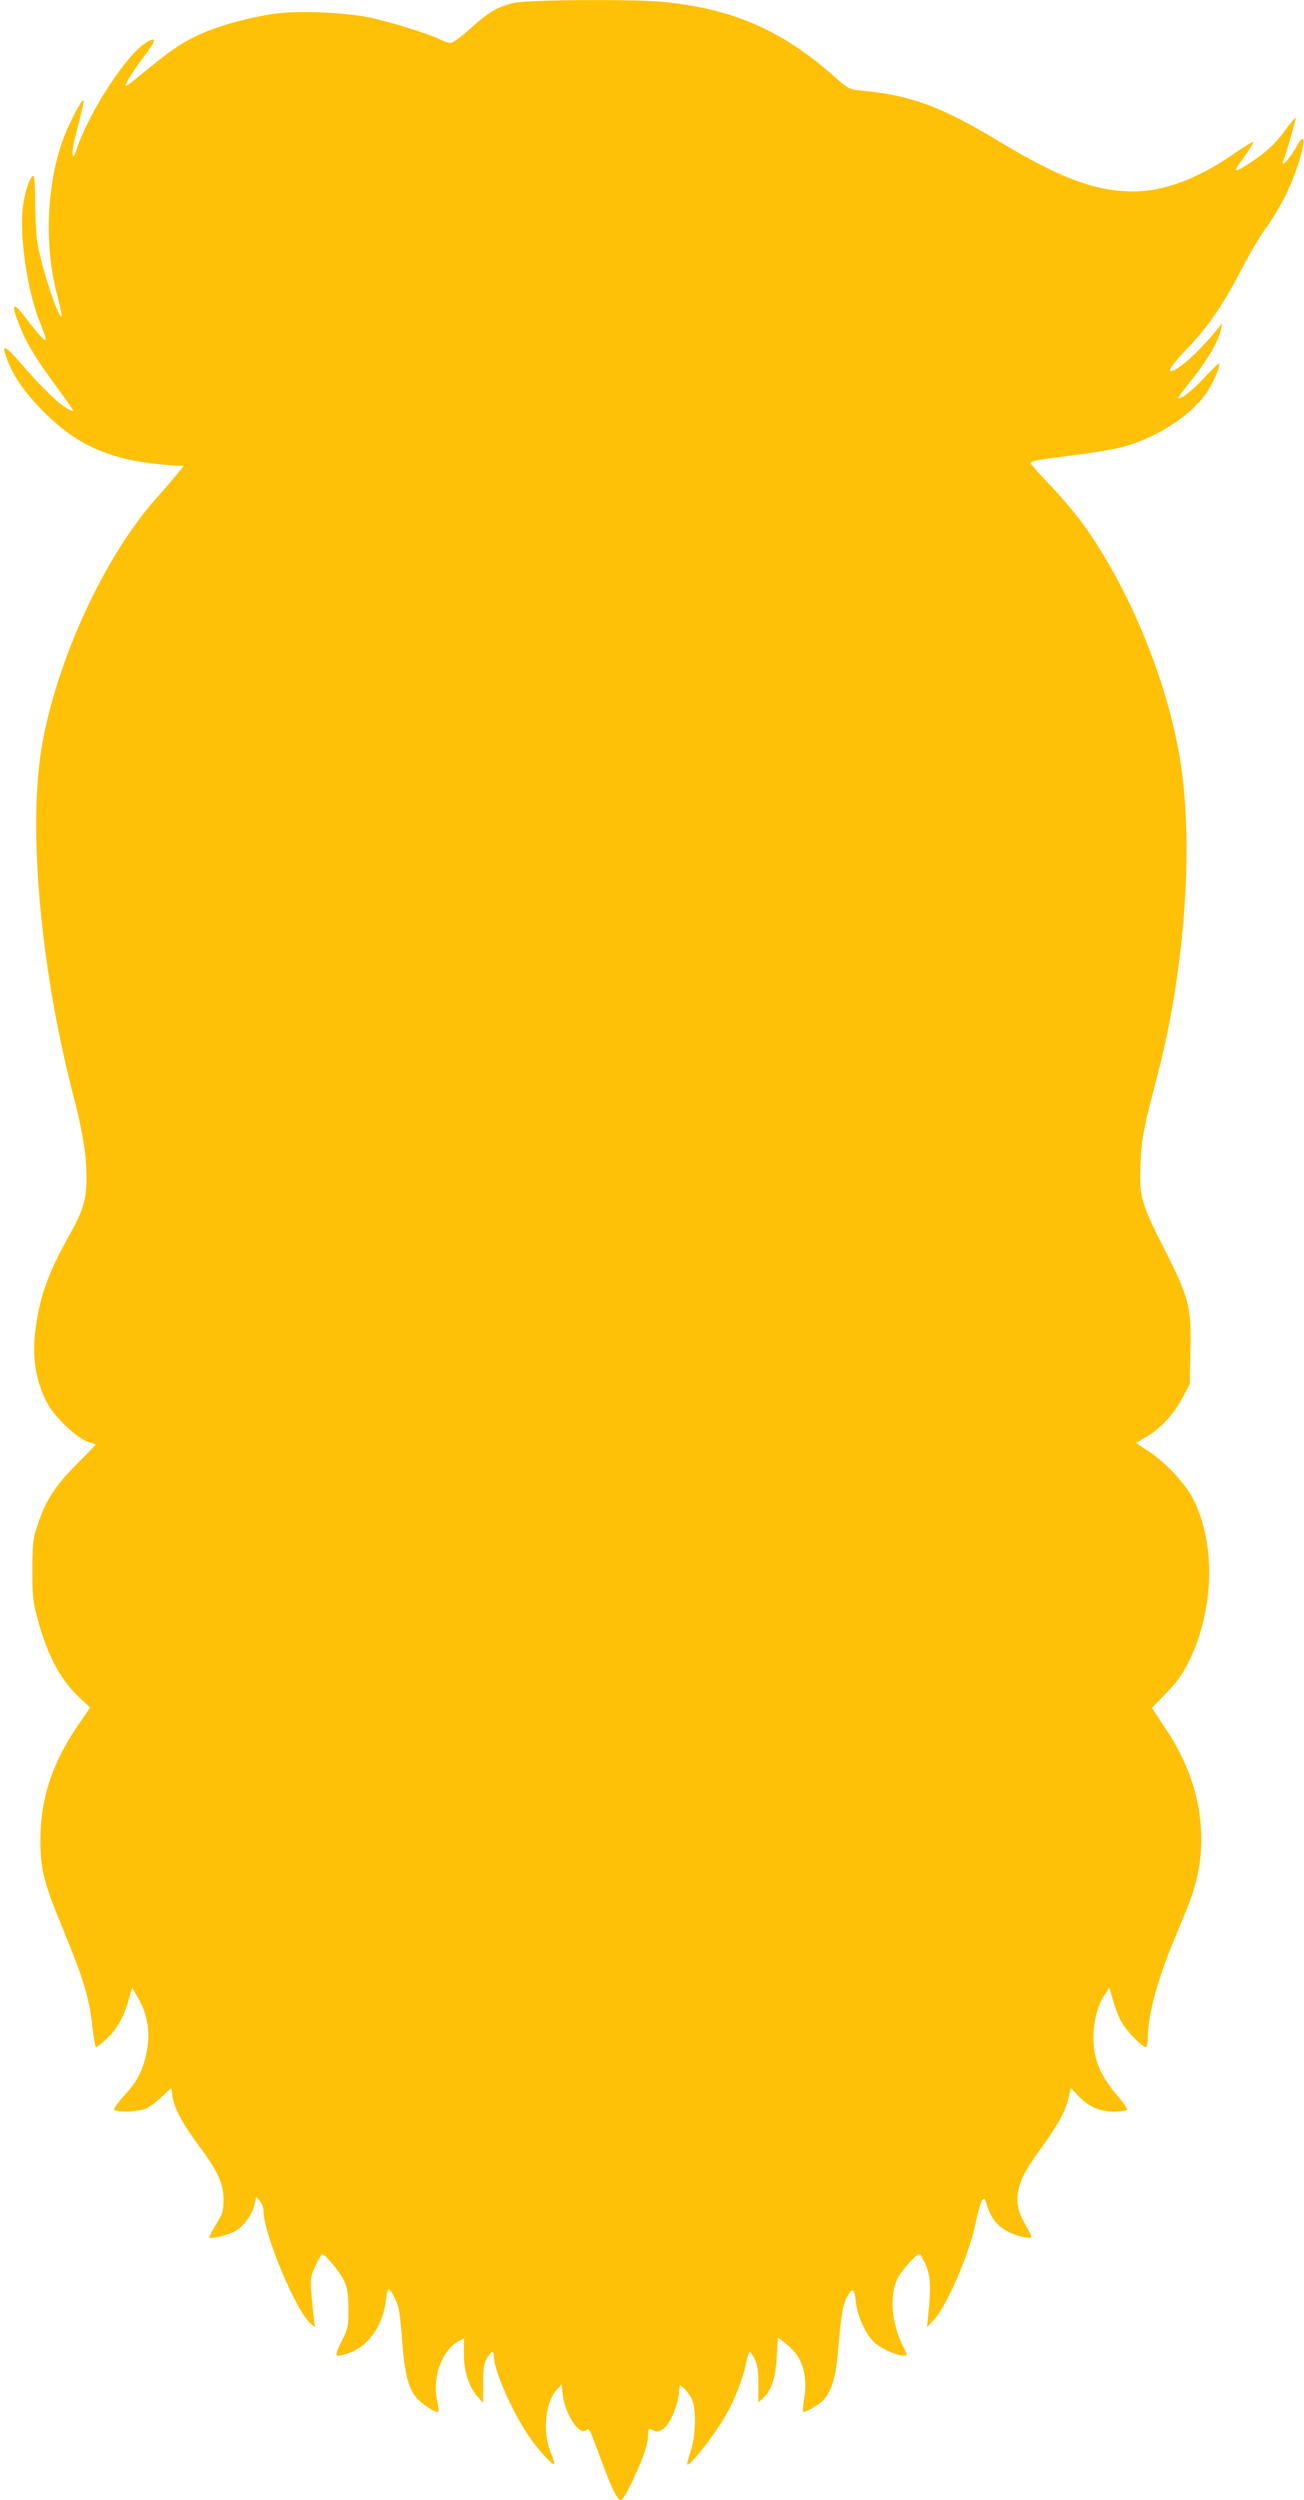 <?xml version="1.0" standalone="no"?>
<!DOCTYPE svg PUBLIC "-//W3C//DTD SVG 20010904//EN"
 "http://www.w3.org/TR/2001/REC-SVG-20010904/DTD/svg10.dtd">
<svg version="1.0" xmlns="http://www.w3.org/2000/svg"
 width="668pt" height="1280pt" viewBox="0 0 668 1280"
 preserveAspectRatio="xMidYMid meet">
<g transform="translate(0,1280) scale(0.1,-0.1)"
fill="#ffc107" stroke="none">
<path d="M2632 12785 c-80 -18 -127 -45 -226 -134 -43 -39 -87 -71 -98 -71
-10 0 -35 8 -56 19 -56 28 -245 87 -357 111 -129 27 -370 37 -486 20 -143 -20
-306 -67 -403 -114 -88 -43 -138 -78 -284 -198 -38 -32 -72 -58 -76 -58 -12 0
27 65 91 150 66 87 68 107 9 70 -98 -60 -288 -351 -352 -540 -16 -47 -19 -51
-22 -27 -2 15 6 64 19 110 32 123 40 159 36 164 -7 7 -65 -103 -96 -180 -90
-228 -107 -548 -42 -802 17 -65 29 -121 26 -123 -16 -16 -107 263 -125 384 -5
38 -10 129 -10 202 0 72 -4 132 -8 132 -17 0 -43 -75 -54 -152 -20 -152 20
-431 85 -594 20 -49 34 -91 31 -94 -7 -6 -39 30 -109 121 -59 77 -69 63 -29
-38 39 -99 77 -163 179 -303 117 -161 114 -155 74 -134 -45 23 -134 108 -238
229 -91 105 -108 109 -71 16 31 -79 81 -152 167 -242 188 -196 372 -274 691
-292 l44 -2 -34 -41 c-18 -23 -68 -81 -112 -130 -262 -297 -504 -821 -581
-1259 -72 -415 -10 -1128 155 -1771 53 -204 72 -321 73 -434 1 -121 -15 -175
-94 -315 -105 -187 -150 -316 -169 -486 -15 -132 4 -249 58 -355 42 -82 162
-194 225 -210 15 -3 27 -8 27 -9 0 -2 -44 -48 -98 -102 -109 -109 -159 -187
-199 -308 -24 -72 -27 -95 -27 -230 -1 -127 3 -164 23 -240 50 -194 119 -324
221 -419 l52 -48 -60 -87 c-136 -197 -197 -385 -195 -601 1 -147 19 -213 122
-462 97 -235 129 -340 144 -481 6 -59 15 -107 19 -107 5 0 29 19 54 42 52 48
90 115 114 203 l17 59 27 -47 c57 -96 70 -199 41 -310 -21 -82 -48 -130 -111
-198 -30 -33 -52 -64 -49 -69 9 -15 121 -12 160 4 19 8 57 35 83 61 l49 45 6
-39 c8 -62 48 -137 132 -251 103 -139 129 -196 130 -281 0 -59 -4 -72 -39
-128 -21 -34 -36 -64 -33 -67 7 -7 95 14 127 31 43 22 89 81 102 132 l11 46
19 -22 c10 -13 18 -35 18 -50 0 -115 164 -508 240 -576 l23 -20 -7 60 c-20
193 -20 188 9 253 15 34 31 62 35 62 16 0 93 -94 113 -138 17 -37 21 -67 22
-143 0 -89 -2 -100 -36 -167 -40 -81 -37 -84 44 -56 96 33 171 143 184 272 3
28 10 52 14 52 10 0 38 -53 50 -94 5 -17 14 -94 19 -171 13 -165 31 -240 72
-289 28 -34 104 -83 114 -73 3 2 -1 28 -7 57 -26 120 26 260 112 305 l26 14
-1 -72 c-1 -91 24 -172 66 -221 l33 -38 0 99 c0 80 4 104 20 131 23 38 35 41
35 8 0 -71 95 -286 181 -411 51 -74 129 -157 129 -137 0 6 -10 35 -21 64 -40
98 -25 248 30 310 l28 31 6 -53 c12 -102 85 -211 121 -181 15 12 14 13 91
-194 41 -110 69 -164 85 -164 9 0 33 39 63 104 56 120 77 184 77 231 0 32 1
33 25 22 19 -9 29 -7 51 6 33 22 73 109 81 176 l6 51 25 -23 c13 -13 31 -37
38 -55 21 -49 18 -179 -6 -255 -11 -34 -20 -67 -20 -72 0 -29 126 128 192 239
46 76 93 194 109 273 7 34 16 62 20 62 4 0 15 -17 25 -37 14 -29 19 -60 19
-130 l0 -92 24 22 c43 39 64 104 70 211 l6 99 44 -34 c79 -60 110 -155 91
-277 -6 -35 -9 -67 -6 -69 7 -7 80 34 103 59 41 44 63 112 74 230 17 198 26
257 46 295 29 55 39 51 47 -19 8 -79 54 -177 103 -217 37 -30 110 -61 145 -61
17 0 17 4 -6 48 -60 119 -71 263 -27 350 21 41 95 122 111 122 4 0 18 -24 31
-52 25 -57 29 -112 15 -248 l-7 -75 34 37 c70 77 183 339 216 502 11 53 25
104 32 112 11 13 15 9 25 -26 18 -61 53 -107 104 -133 44 -24 113 -41 123 -30
3 2 -11 32 -31 65 -68 115 -52 208 64 366 97 133 142 211 156 275 l14 57 39
-41 c54 -56 106 -79 182 -79 34 0 64 4 67 8 3 5 -19 38 -50 73 -81 95 -116
173 -122 267 -5 92 16 188 55 247 l26 39 17 -59 c9 -33 27 -82 40 -108 23 -47
109 -137 130 -137 5 0 10 20 10 44 0 120 49 301 137 511 30 72 65 157 78 191
110 290 65 606 -127 889 l-67 101 74 77 c58 59 85 98 119 169 126 260 134 594
20 820 -42 83 -141 191 -230 248 l-65 43 52 30 c71 40 140 114 186 200 l38 72
3 160 c6 235 -6 279 -134 532 -121 237 -129 268 -121 443 6 128 15 172 85 440
134 508 184 1120 127 1555 -53 410 -250 909 -496 1257 -35 51 -112 143 -171
205 -60 62 -108 117 -108 122 0 11 29 17 225 41 88 11 196 29 240 40 170 44
345 154 430 271 36 47 79 148 70 158 -3 2 -37 -31 -76 -73 -62 -67 -124 -115
-134 -104 -1 2 33 48 77 103 78 99 132 192 143 250 l6 30 -33 -40 c-93 -113
-197 -205 -230 -205 -18 0 17 47 83 115 99 100 187 228 273 395 41 80 99 179
129 219 30 41 75 115 100 165 85 172 134 394 54 248 -26 -49 -76 -104 -65 -71
22 60 69 222 65 225 -2 3 -27 -26 -54 -64 -53 -72 -103 -117 -195 -176 -63
-40 -71 -37 -33 15 42 57 65 94 65 102 0 4 -44 -22 -97 -59 -190 -131 -360
-194 -518 -194 -193 0 -375 68 -685 255 -299 180 -449 236 -703 261 -67 6 -71
8 -144 73 -267 236 -519 346 -872 381 -155 15 -691 12 -769 -5z"/>
</g>
</svg>
